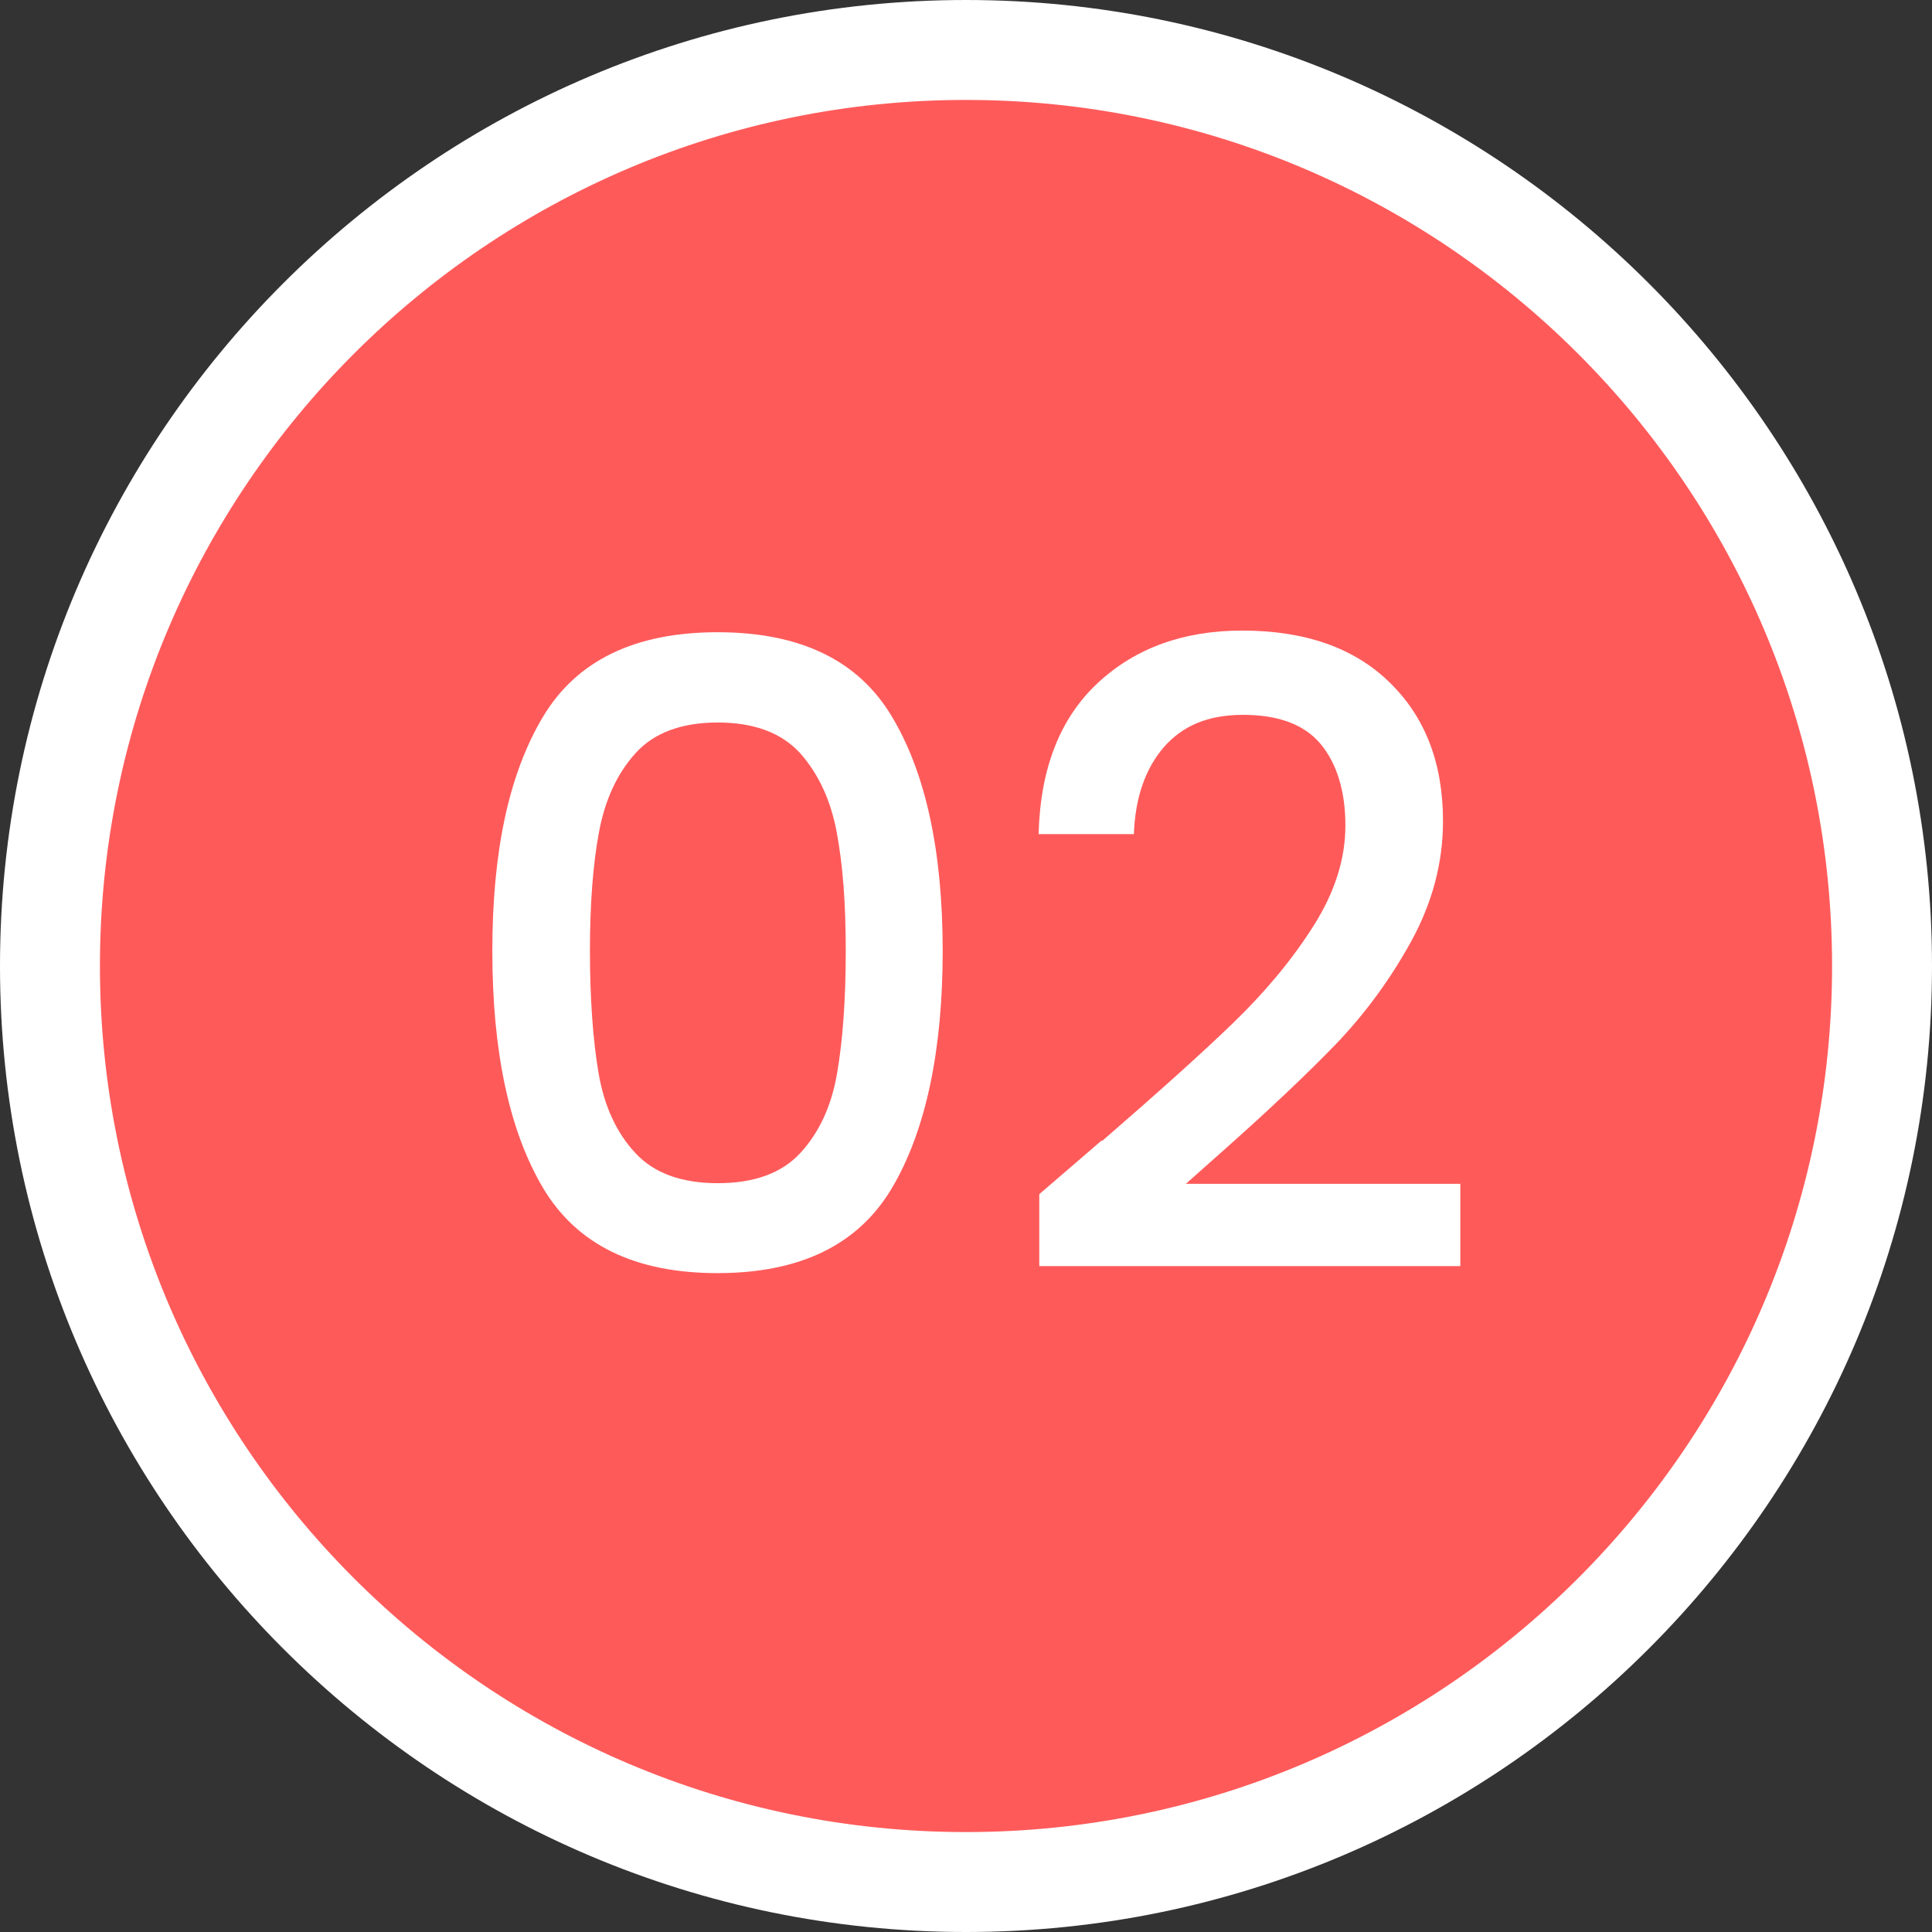<?xml version="1.0" encoding="UTF-8"?>
<svg id="_レイヤー_2" data-name="レイヤー 2" xmlns="http://www.w3.org/2000/svg" viewBox="0 0 58 58">
  <rect x="0" y="0" width="58" height="58" fill="#333333" stroke="none"/>
  <defs>
    <style>
      .cls-1 {
        fill: #fff;
      }

      .cls-1, .cls-2 {
        stroke-width: 0px;
      }

      .cls-2 {
        fill: #ff5a5a;
      }
    </style>
  </defs>
  <g id="_コンテンツ系" data-name="コンテンツ系">
    <g>
      <circle class="cls-2" cx="29" cy="29" r="27.5"/>
      <path class="cls-1" d="M29,58C13.01,58,0,44.99,0,29S13.01,0,29,0s29,13.01,29,29-13.01,29-29,29ZM29,3C14.66,3,3,14.66,3,29s11.66,26,26,26,26-11.66,26-26S43.34,3,29,3Z"/>
    </g>
    <g>
      <path class="cls-1" d="M16.3,21.52c1.01-1.69,2.76-2.54,5.24-2.54s4.23.84,5.24,2.54c1.01,1.69,1.52,4.03,1.52,7.03s-.51,5.4-1.52,7.11c-1.01,1.71-2.76,2.56-5.24,2.56s-4.22-.85-5.24-2.56c-1.01-1.71-1.52-4.08-1.52-7.11s.51-5.34,1.52-7.03ZM25.12,24.99c-.18-.97-.55-1.76-1.1-2.38-.56-.61-1.38-.92-2.47-.92s-1.92.31-2.47.92c-.56.62-.92,1.41-1.1,2.38-.18.97-.27,2.16-.27,3.56s.09,2.68.26,3.67.54,1.79,1.1,2.39c.56.61,1.39.91,2.48.91s1.92-.3,2.48-.91c.56-.61.93-1.4,1.1-2.39.17-.99.26-2.21.26-3.67s-.09-2.59-.27-3.56Z"/>
      <path class="cls-1" d="M33.09,34.25c1.66-1.44,2.98-2.62,3.94-3.55.96-.93,1.76-1.89,2.4-2.9.64-1.01.96-2.01.96-3.02s-.25-1.85-.74-2.44c-.49-.59-1.27-.88-2.33-.88s-1.82.33-2.38.97c-.56.65-.86,1.52-.9,2.61h-2.86c.05-1.98.65-3.49,1.78-4.54,1.13-1.05,2.58-1.57,4.33-1.57,1.89,0,3.37.52,4.43,1.56,1.07,1.04,1.6,2.43,1.6,4.16,0,1.25-.32,2.45-.95,3.6-.63,1.15-1.39,2.18-2.26,3.09-.88.91-1.99,1.96-3.34,3.16l-1.17,1.04h8.24v2.47h-12.64v-2.16l1.87-1.61Z"/>
    </g>
  </g>
</svg>
